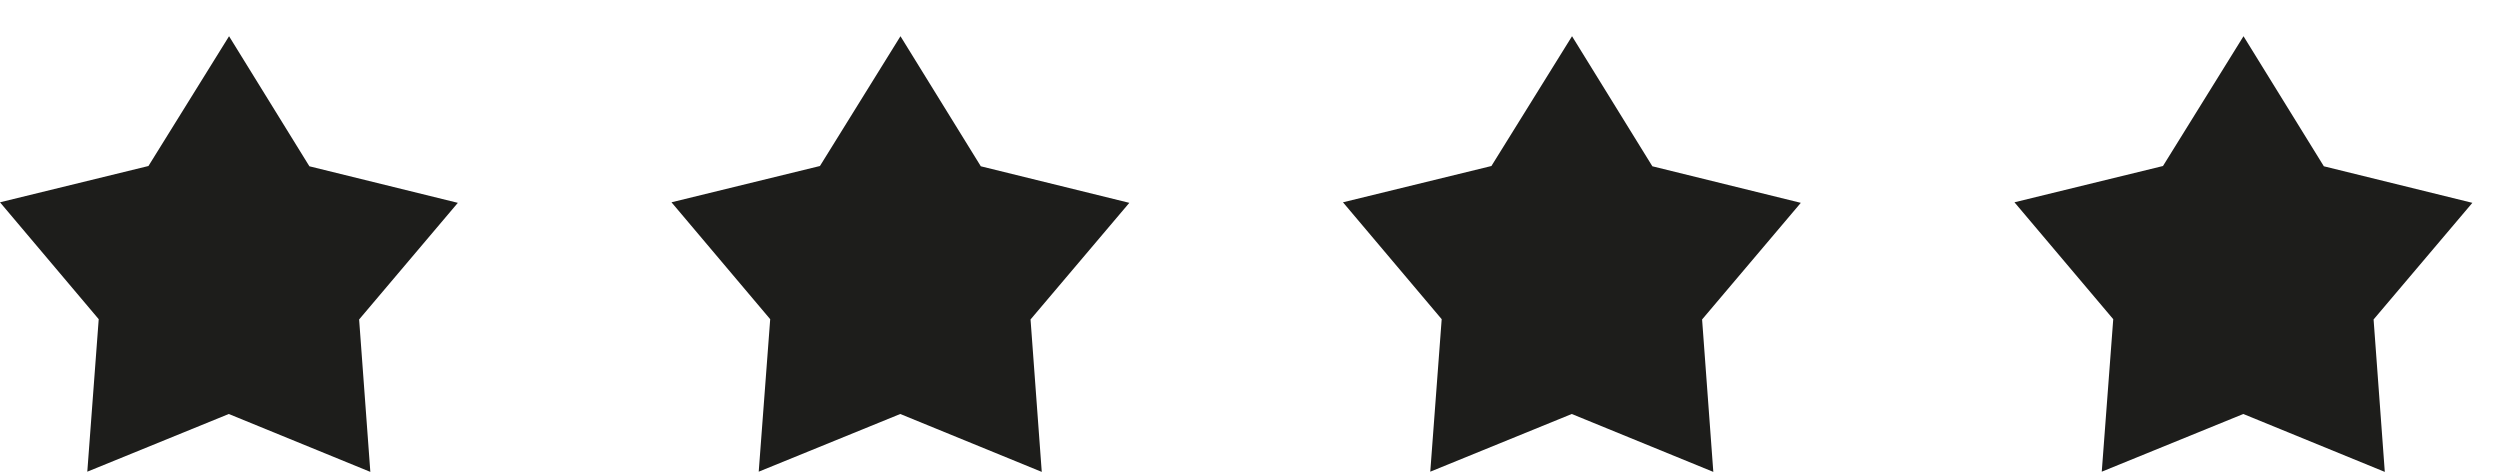 <svg width="37" height="7" viewBox="0 0 37 7" fill="none" xmlns="http://www.w3.org/2000/svg">
<g clip-path="url(#clip0_278_2979)">
<path d="M6.776 3.002L5.315 4.728L5.481 6.984L3.386 6.127L1.292 6.981L1.461 4.724L0 2.994L2.197 2.457L3.39 0.536L4.579 2.461L6.776 3.002Z" fill="#1D1D1B"/>
</g>
<g clip-path="url(#clip1_278_2979)">
<path d="M16.714 3.002L15.252 4.728L15.418 6.984L13.324 6.127L11.229 6.981L11.399 4.724L9.938 2.994L12.135 2.457L13.327 0.536L14.516 2.461L16.714 3.002Z" fill="#1D1D1B"/>
</g>
<g clip-path="url(#clip2_278_2979)">
<path d="M26.652 3.002L25.191 4.728L25.357 6.984L23.262 6.127L21.168 6.981L21.337 4.724L19.876 2.994L22.073 2.457L23.266 0.536L24.455 2.461L26.652 3.002Z" fill="#1D1D1B"/>
</g>
<g clip-path="url(#clip3_278_2979)">
<path d="M36.591 3.002L35.129 4.728L35.295 6.984L33.201 6.127L31.106 6.981L31.276 4.724L29.814 2.994L32.012 2.457L33.204 0.536L34.393 2.461L36.591 3.002Z" fill="#1D1D1B"/>
</g>
<defs>
<clipPath id="clip0_278_2979">
<rect width="6.776" height="6.449" fill="white" transform="translate(0 0.536)"/>
</clipPath>
<clipPath id="clip1_278_2979">
<rect width="6.776" height="6.449" fill="white" transform="translate(9.938 0.536)"/>
</clipPath>
<clipPath id="clip2_278_2979">
<rect width="6.776" height="6.449" fill="white" transform="translate(19.876 0.536)"/>
</clipPath>
<clipPath id="clip3_278_2979">
<rect width="6.776" height="6.449" fill="white" transform="translate(29.814 0.536)"/>
</clipPath>
</defs>
</svg>
